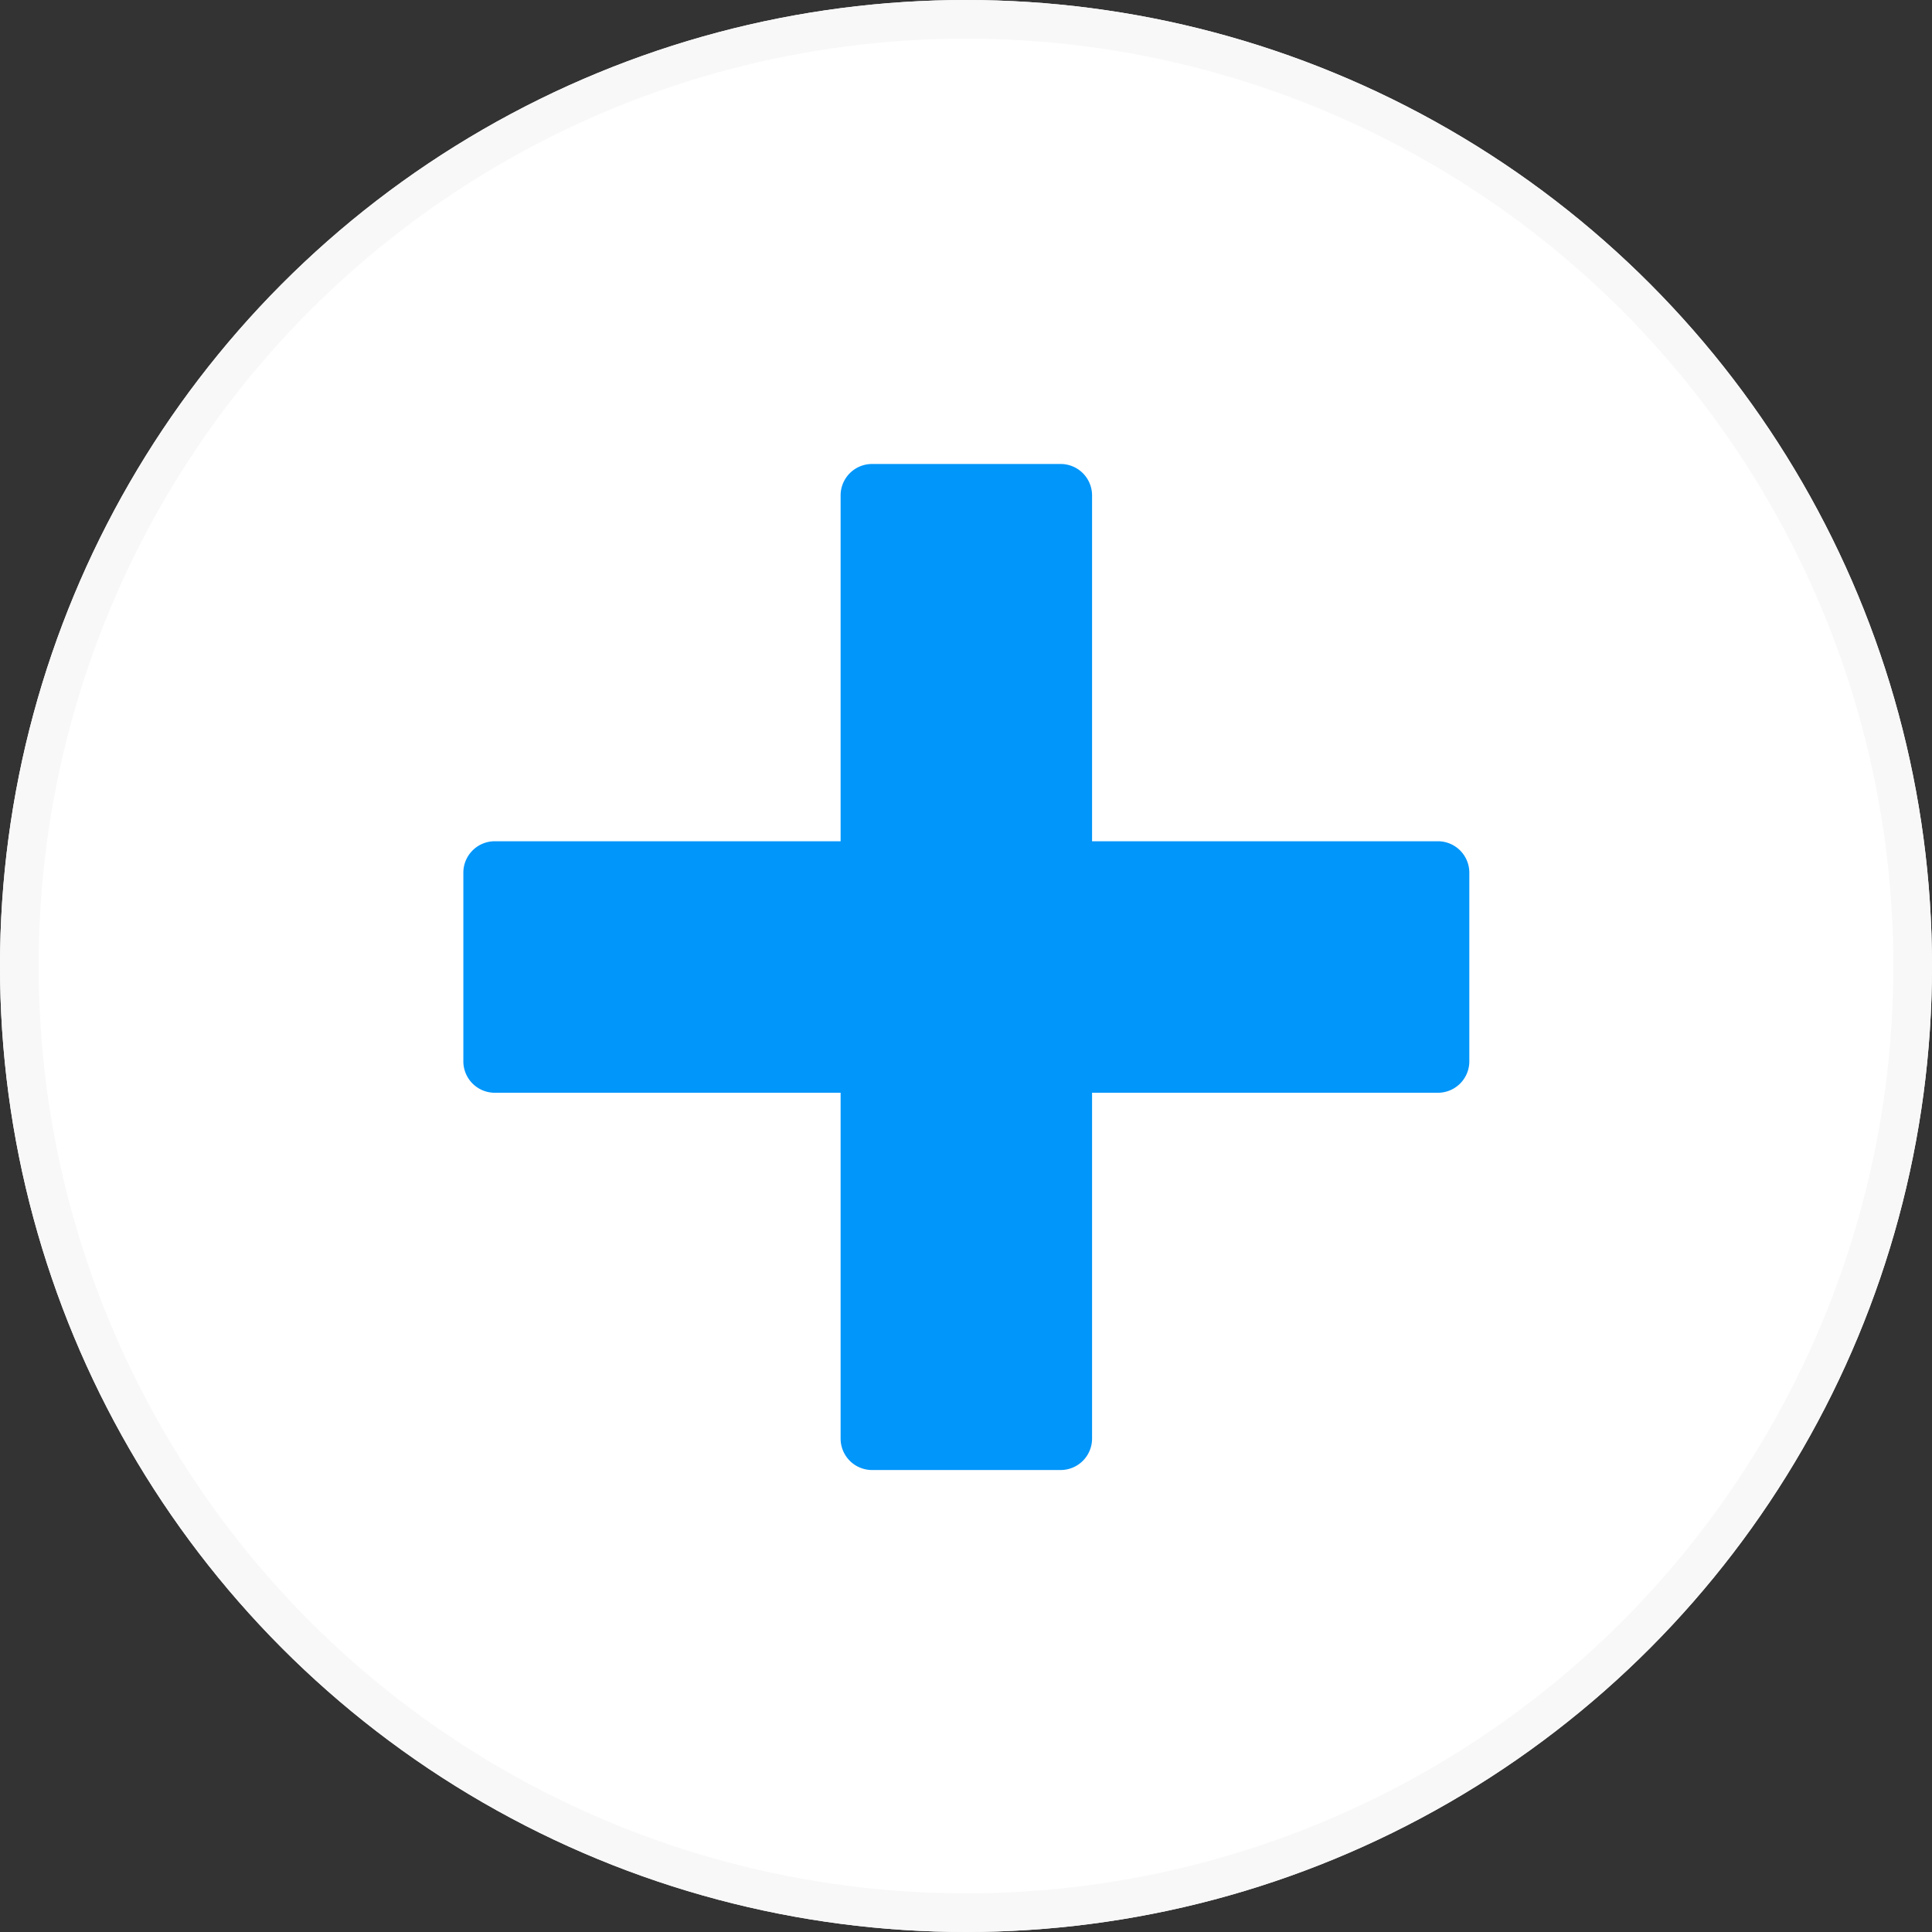 <svg xmlns="http://www.w3.org/2000/svg" width="100" height="100" viewBox="0 0 100 100">
  <rect x="0" y="0" width="100" height="100" fill="#333333" stroke="none"/>
  <g id="Urgent" transform="translate(-0.085 0)">
    <g id="Ellipse_7" data-name="Ellipse 7" transform="translate(0.085 0)" fill="#fff" stroke="#f8f8f8" stroke-width="2">
      <circle cx="50" cy="50" r="50" stroke="none"/>
      <circle cx="50" cy="50" r="49" fill="none"/>
    </g>
    <path id="Icon_metro-plus" data-name="Icon metro-plus" d="M53.015,21.455h-17.9V3.555a1.627,1.627,0,0,0-1.627-1.627H23.725A1.627,1.627,0,0,0,22.1,3.555v17.9H4.2a1.627,1.627,0,0,0-1.627,1.627v9.763A1.627,1.627,0,0,0,4.2,34.473H22.1v17.9A1.627,1.627,0,0,0,23.725,54h9.763a1.627,1.627,0,0,0,1.627-1.627v-17.9h17.9a1.627,1.627,0,0,0,1.627-1.627V23.082A1.627,1.627,0,0,0,53.015,21.455Z" transform="translate(21.495 22.088)" fill="#0096fa"/>
  </g>
</svg>

